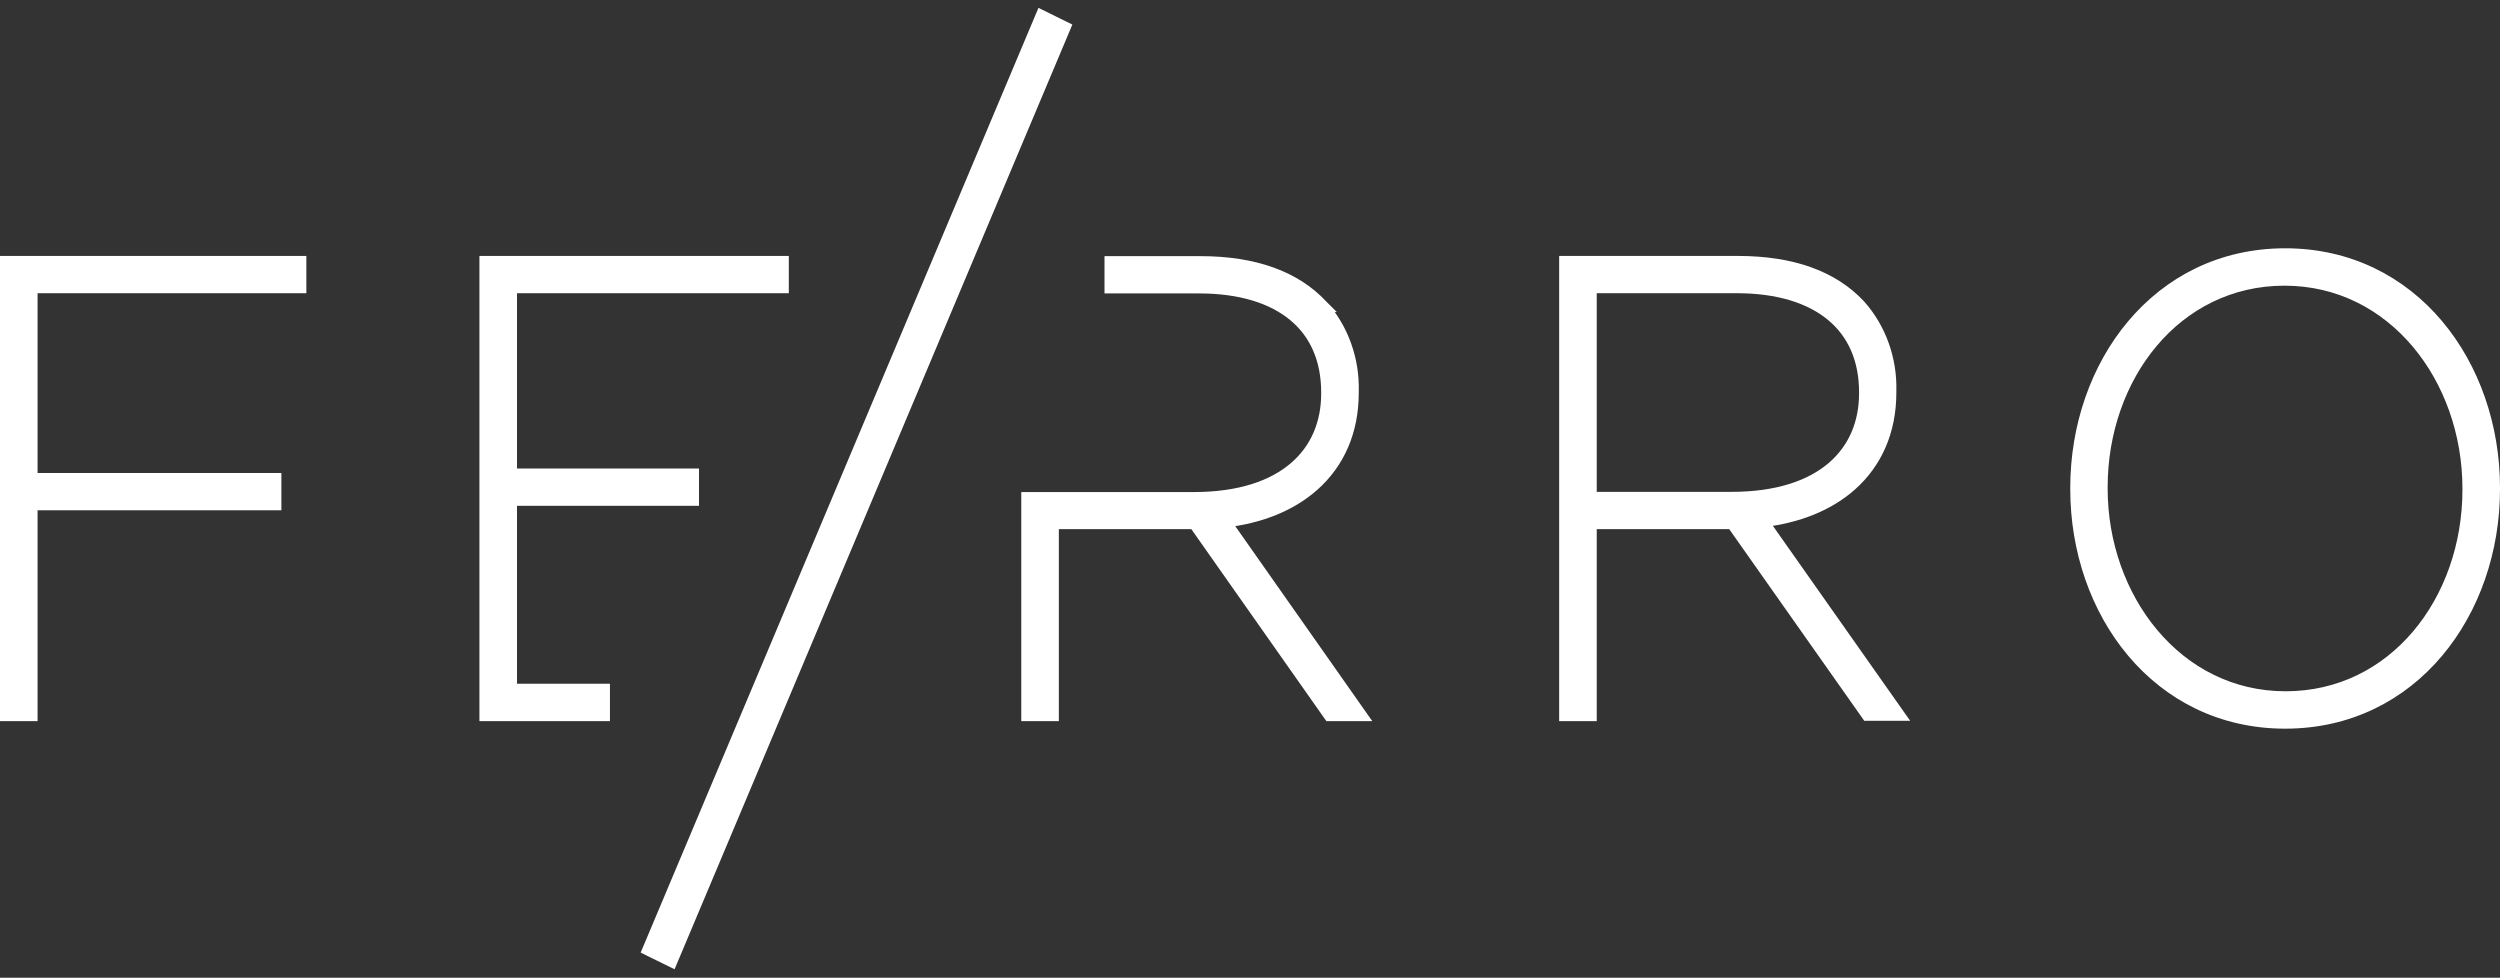 <svg xmlns="http://www.w3.org/2000/svg" width="202" height="79" viewBox="0 0 202 79" fill="none"><rect x="0" y="0" width="202" height="79" fill="#333333" stroke="none"/><path d="M1 21.18H0.5V21.68V57.267V57.767H1H2.036H2.536V57.267V40.731H21.736H22.236V40.231V39.218V38.718H21.736H2.536V23.192H23.754H24.254V22.692V21.68V21.18H23.754H1Z" fill="white" stroke="white"></path><path d="M39.738 21.18H39.238V21.68V57.267V57.767H39.738H48.283H48.783V57.267V56.246V55.746H48.283H41.274V40.369H55.479H55.979V39.869V38.856V38.356H55.479H41.274V23.192H62.736H63.236V22.692V21.68V21.18H62.736H39.738Z" fill="white" stroke="white"></path><path d="M126.98 21.18H126.48V21.68V57.267V57.767H126.98H128.016H128.516V57.267V42.254H139.979L150.743 57.53L150.892 57.742H151.151H152.416H153.379L152.824 56.955L142.366 42.103C145.25 41.781 147.736 40.792 149.555 39.172C151.567 37.381 152.725 34.852 152.725 31.717V31.626C152.763 30.355 152.564 29.088 152.141 27.9C151.717 26.709 151.076 25.62 150.253 24.698L150.253 24.698L150.246 24.691C148.095 22.374 144.796 21.18 140.429 21.18H126.98ZM150.712 31.791C150.712 34.183 149.845 36.275 148.099 37.777C146.345 39.285 143.653 40.241 139.926 40.241H128.516V23.192H140.345C143.681 23.192 146.271 24.014 148.018 25.462C149.753 26.9 150.712 29.001 150.712 31.692V31.791Z" fill="white" stroke="white"></path><path d="M167.777 39.416V39.523C167.777 49.423 174.321 58.376 184.643 58.376C194.964 58.376 201.5 49.423 201.5 39.523V39.416C201.5 29.515 194.964 20.562 184.643 20.562C174.321 20.562 167.777 29.515 167.777 39.416ZM199.465 39.473V39.572C199.465 48.528 193.489 56.355 184.673 56.355C175.859 56.355 169.798 48.34 169.798 39.473V39.366C169.798 30.411 175.774 22.583 184.589 22.583C193.404 22.583 199.465 30.558 199.465 39.473Z" fill="white" stroke="white"></path><path d="M85.055 57.267V42.254H96.518L107.281 57.555L107.431 57.767H107.69H108.955H109.917L109.364 56.98L98.927 42.127C101.808 41.806 104.294 40.817 106.114 39.197C108.127 37.406 109.287 34.877 109.287 31.742V31.642C109.324 30.37 109.124 29.103 108.699 27.915C108.274 26.724 107.631 25.635 106.806 24.714L106.807 24.714L106.8 24.707C104.65 22.391 101.35 21.196 96.983 21.196H90.244H89.744V21.696V22.709V23.209H90.244H96.884C100.236 23.209 102.826 24.031 104.569 25.479C106.299 26.916 107.251 29.017 107.251 31.709V31.808C107.251 34.199 106.384 36.292 104.638 37.794C102.885 39.301 100.192 40.258 96.466 40.258H83.519H83.019V40.758V57.267V57.767H83.519H84.555H85.055V57.267Z" fill="white" stroke="white"></path><path d="M85.809 2.685L86.003 2.224L85.555 2.003L84.612 1.539L84.163 1.318L83.969 1.779L52.603 76.268L52.409 76.729L52.857 76.95L53.8 77.413L54.249 77.634L54.443 77.174L85.809 2.685Z" fill="white" stroke="white"></path></svg>